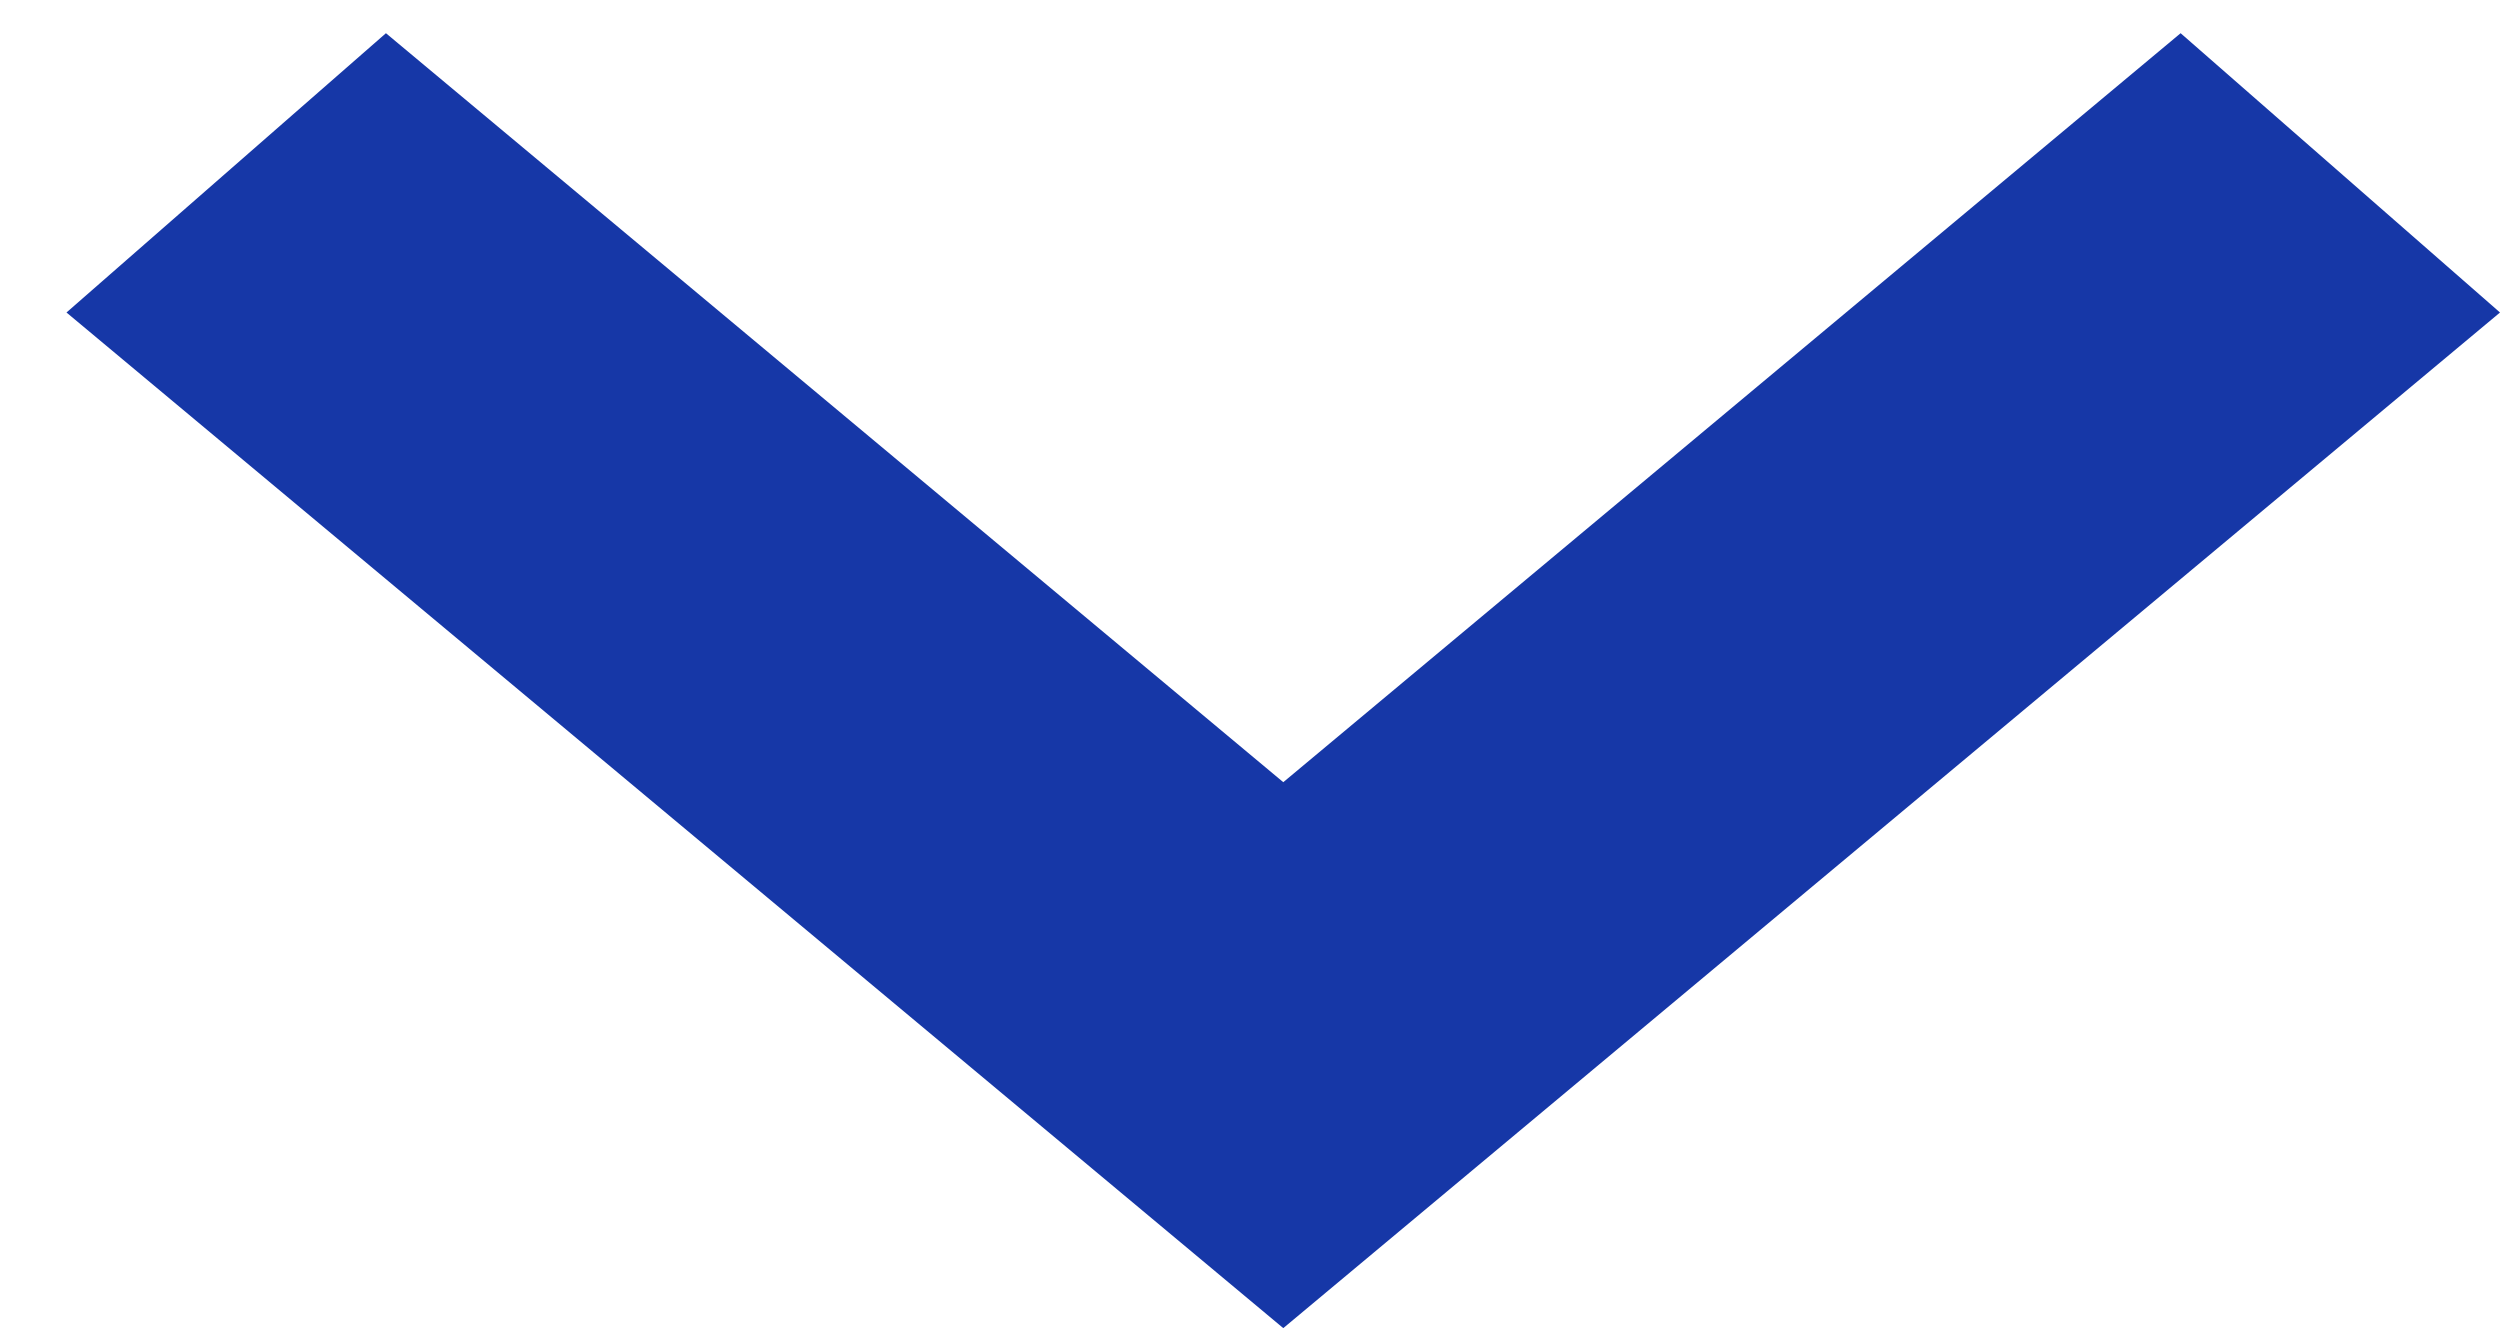 <svg width="32" height="17" viewBox="0 0 32 17" fill="none" xmlns="http://www.w3.org/2000/svg">
<path id="Vector" d="M16.426 17L0.851 4L4.94 0.425L16.426 10.012L27.912 0.425L32 4L16.426 17Z" fill="#1637A7"/>
</svg>

